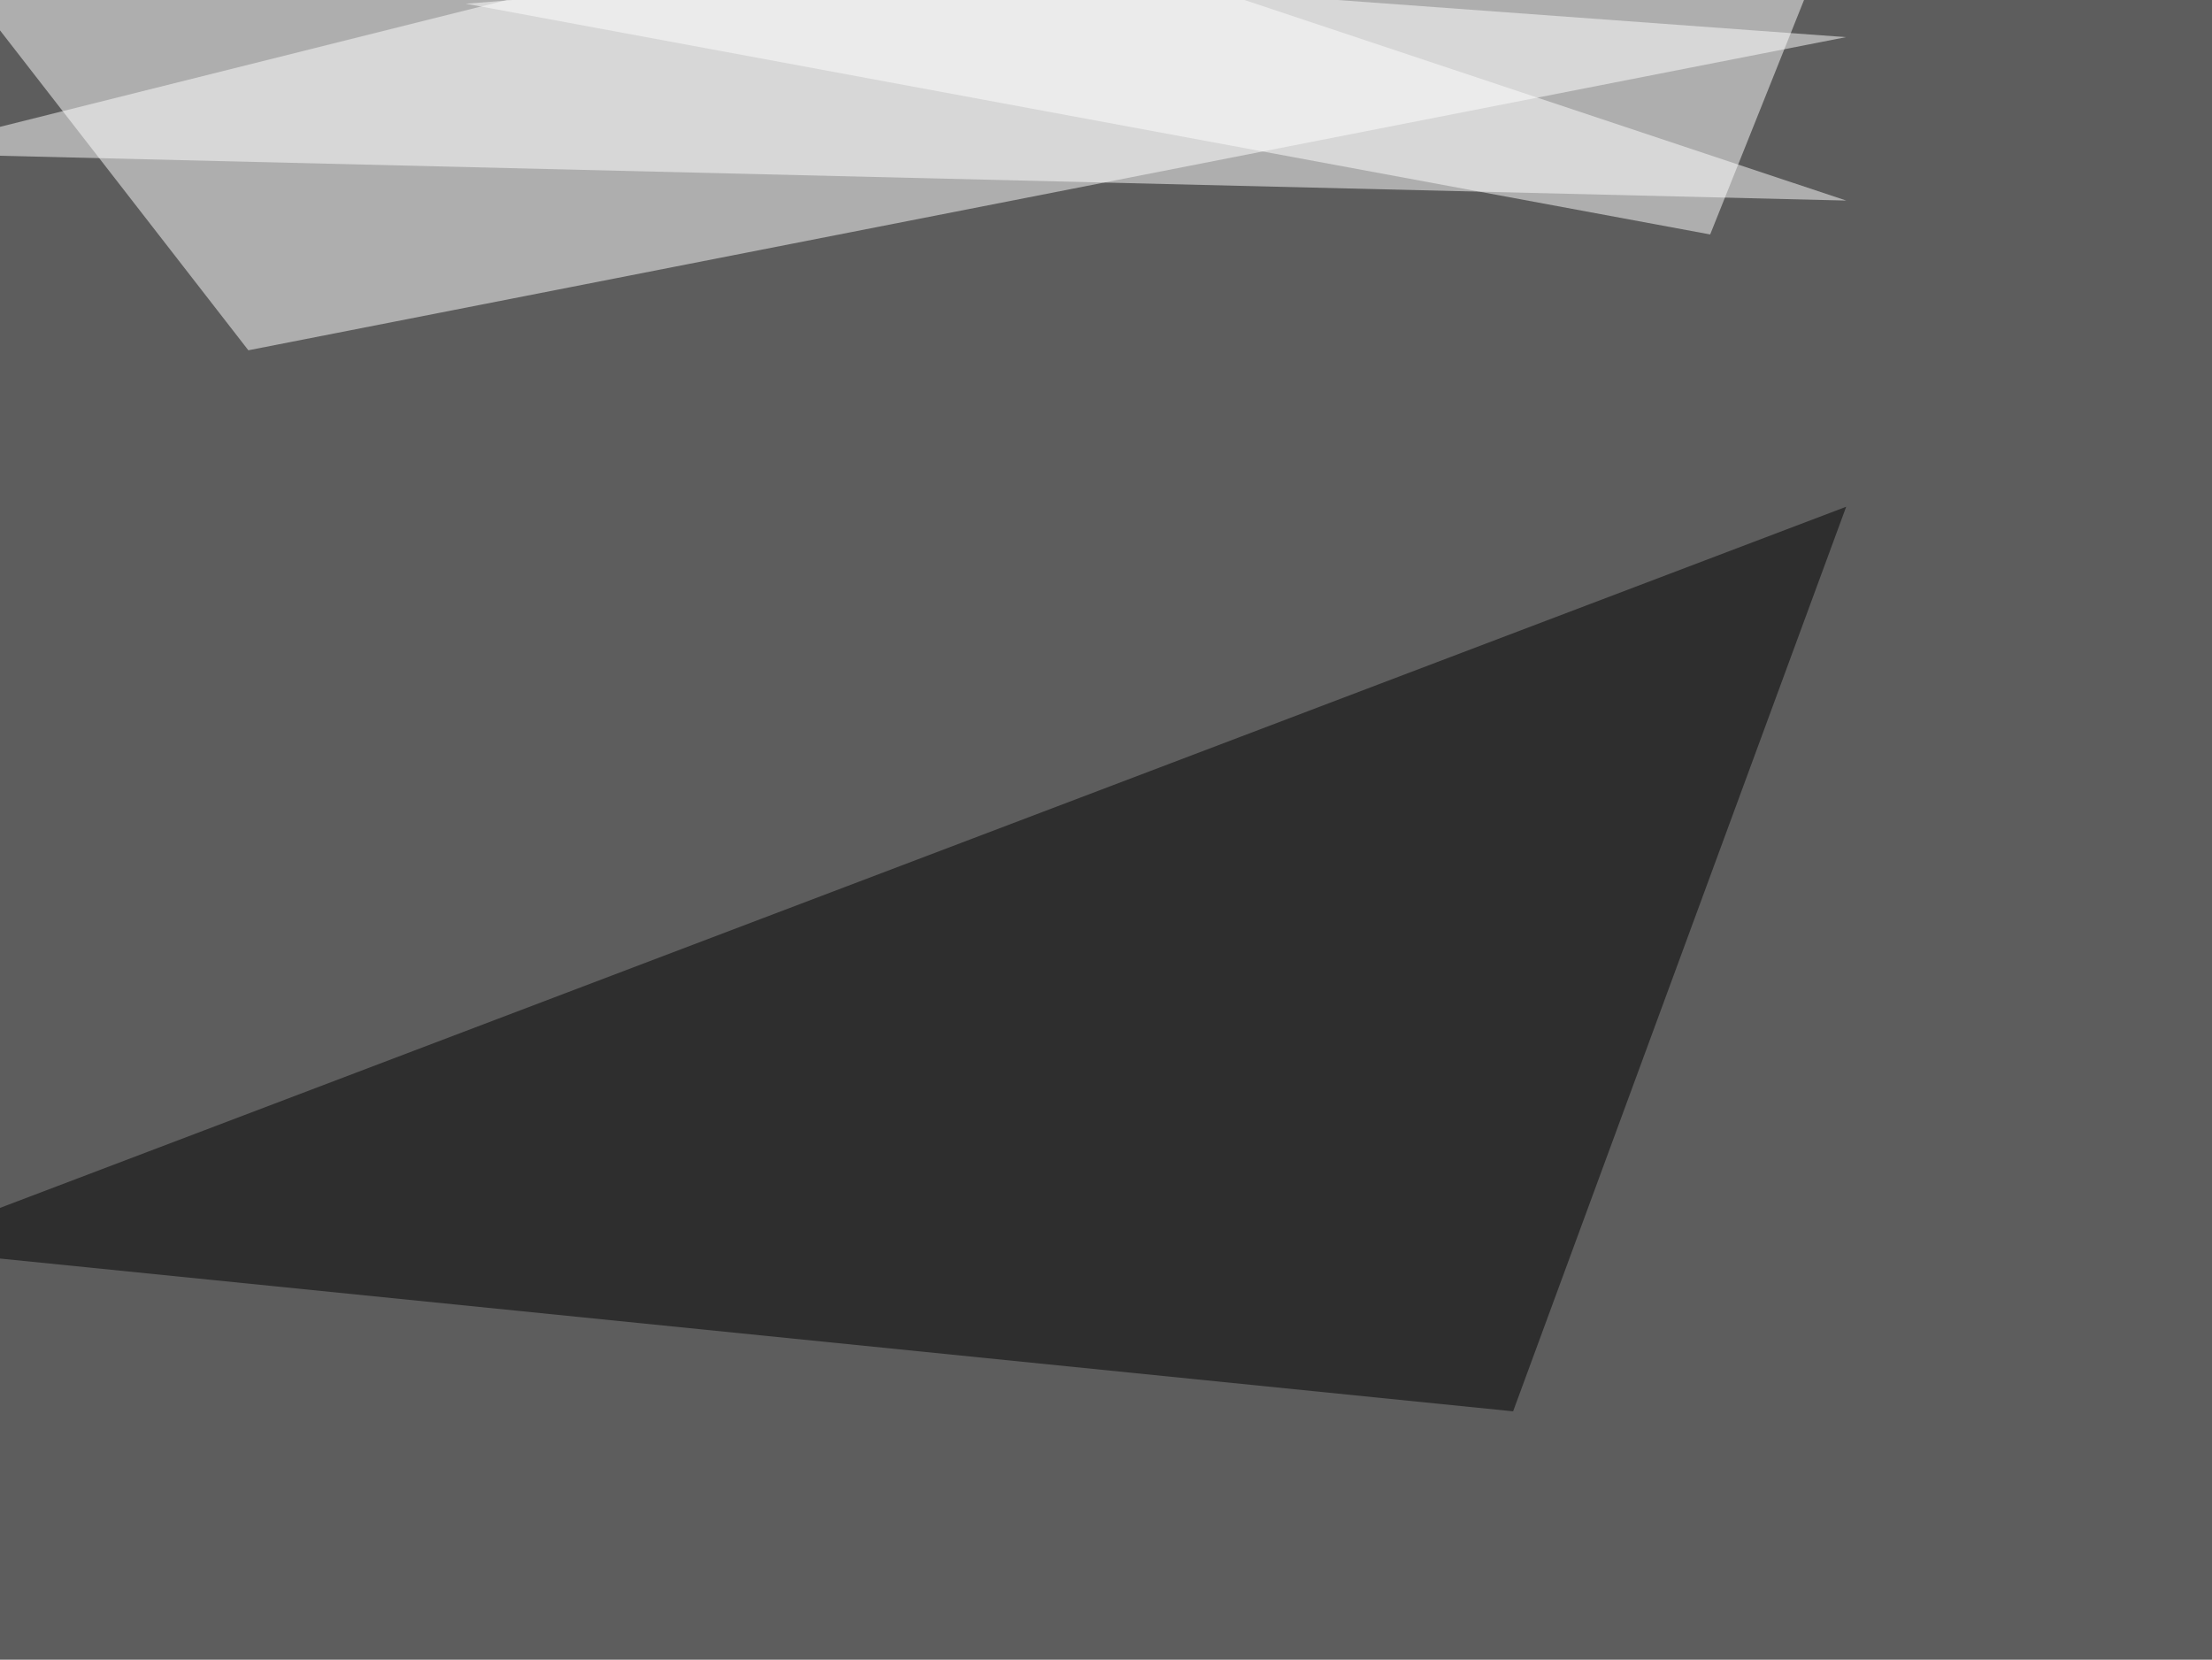 <svg xmlns="http://www.w3.org/2000/svg" width="953" height="715" ><filter id="a"><feGaussianBlur stdDeviation="55"/></filter><rect width="100%" height="100%" fill="#5d5d5d"/><g filter="url(#a)"><g fill-opacity=".5"><path fill="#fff" d="M107 150.9L795.3 16-45.4-45.4z"/><path d="M651.9 608l-697.3-70.4 840.8-319.3z"/><path fill="#fff" d="M399.9-45.4L795.4 86.4-45.4 66z"/><path fill="#fff" d="M736.8 101L200.7 1.6l594.7-47z"/></g></g></svg>